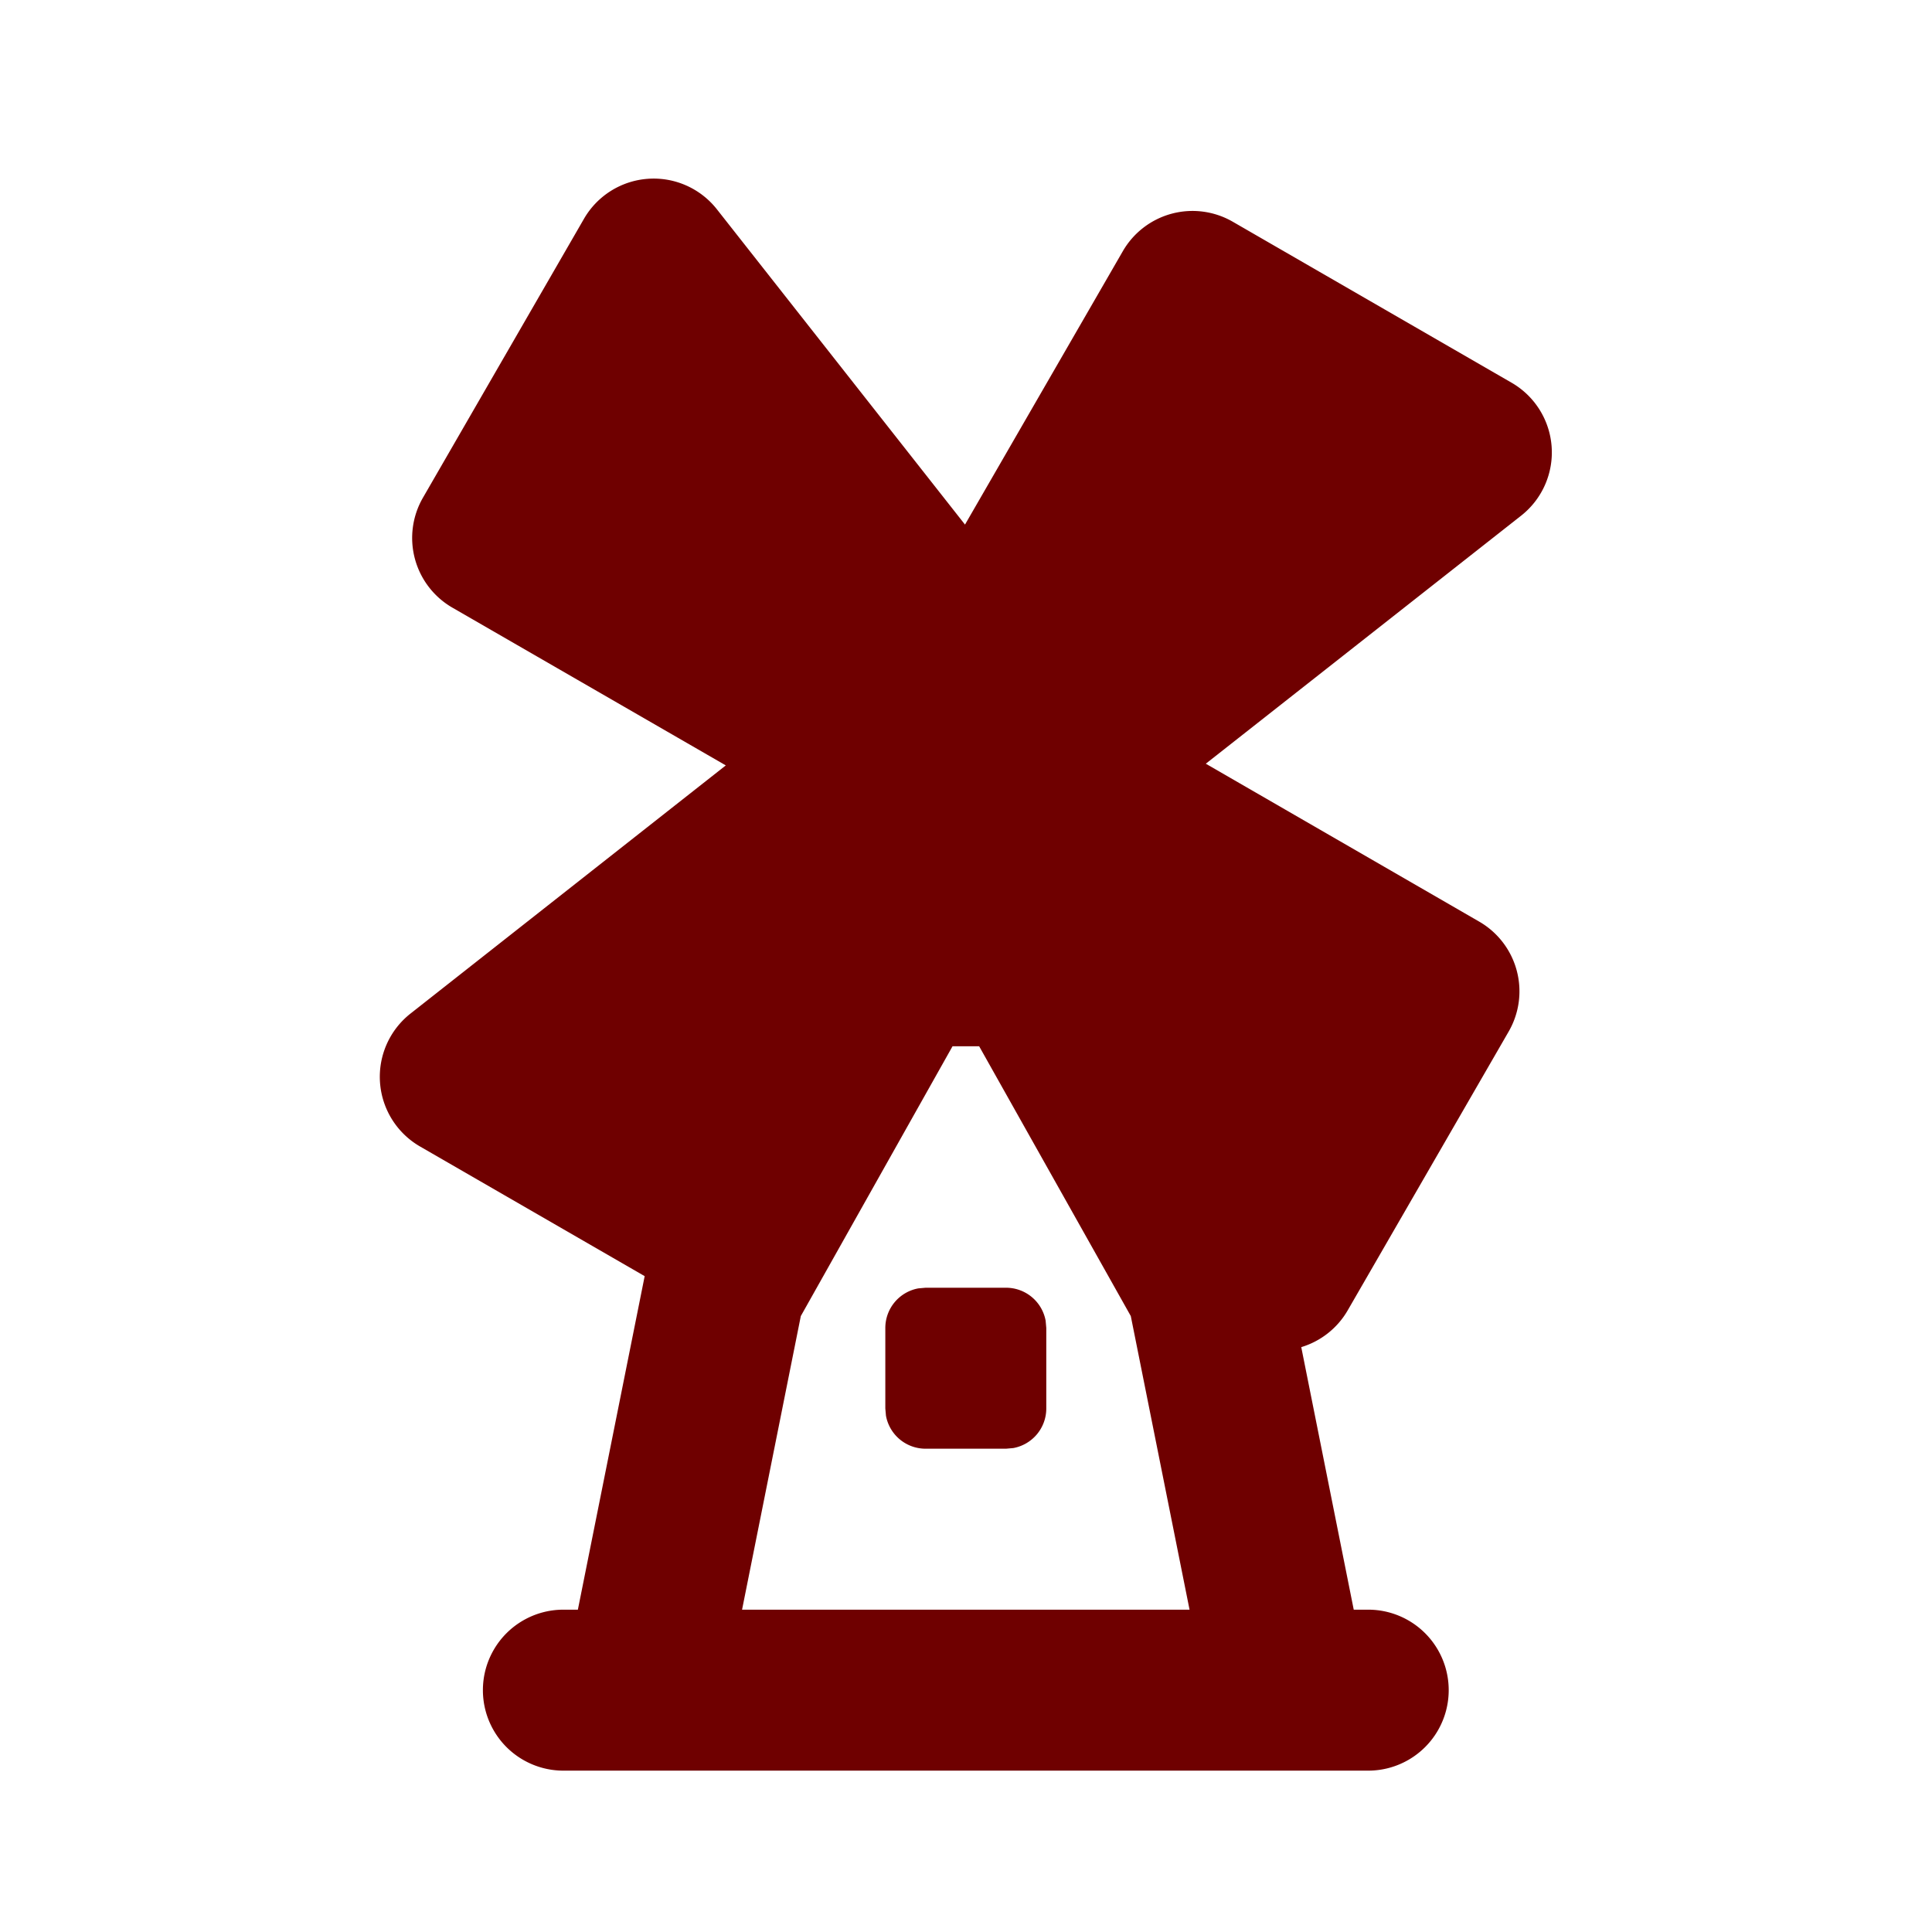 <?xml version="1.0" encoding="UTF-8" standalone="no"?>
<!-- Created with Inkscape (http://www.inkscape.org/) -->

<svg
   width="34.567mm"
   height="34.567mm"
   viewBox="0 0 34.567 34.567"
   version="1.1"
   id="svg1"
   xmlns="http://www.w3.org/2000/svg"
   xmlns:svg="http://www.w3.org/2000/svg">
  <defs
     id="defs1" />
  <g
     id="layer1"
     transform="translate(-82.247,-134.967)">
    <g
       fill="none"
       fill-rule="evenodd"
       id="g2"
       transform="matrix(1.44,0,0,1.44,82.247,134.967)">
      <path
         d="M 24,0 V 24 H 0 V 0 Z m -11.407,23.258 -0.011,0.002 -0.071,0.035 -0.02,0.004 -0.014,-0.004 -0.071,-0.035 c -0.01,-0.004 -0.019,-0.001 -0.024,0.005 l -0.004,0.01 -0.017,0.428 0.005,0.02 0.01,0.013 0.104,0.074 0.015,0.004 0.012,-0.004 0.104,-0.074 0.012,-0.016 0.004,-0.017 -0.017,-0.427 c -0.002,-0.01 -0.009,-0.017 -0.017,-0.018 m 0.265,-0.113 -0.013,0.002 -0.185,0.093 -0.01,0.01 -0.003,0.011 0.018,0.43 0.005,0.012 0.008,0.007 0.201,0.093 c 0.012,0.004 0.023,0 0.029,-0.008 l 0.004,-0.014 -0.034,-0.614 c -0.003,-0.012 -0.01,-0.02 -0.02,-0.022 m -0.715,0.002 a 0.023,0.023 0 0 0 -0.027,0.006 l -0.006,0.014 -0.034,0.614 c 0,0.012 0.007,0.02 0.017,0.024 l 0.015,-0.002 0.201,-0.093 0.01,-0.008 0.004,-0.011 0.017,-0.43 -0.003,-0.012 -0.01,-0.01 z"
         id="path1" />
      <path
         fill="#6f0000"
         d="m 8.907,2.6 3.083,3.918 1.961,-3.397 a 1,1 0 0 1 1.366,-0.366 l 3.464,2 A 1,1 0 0 1 18.9,6.407 l -3.918,3.082 3.397,1.962 a 1,1 0 0 1 0.366,1.366 l -2,3.464 a 1,1 0 0 1 -0.577,0.457 L 16.82,20 H 17 a 1,1 0 0 1 0,2 H 7 A 1,1 0 1 1 7,20 H 7.18 L 8.01,15.856 5.219,14.245 A 1,1 0 0 1 5.101,12.593 L 9.018,9.51 5.621,7.55 A 1,1 0 0 1 5.255,6.184 l 2,-3.464 A 1,1 0 0 1 8.907,2.6 M 12.165,13 h -0.33 L 9.95,16.352 9.22,20 h 5.56 L 14.05,16.352 12.166,13 Z m 0.335,3 a 0.5,0.5 0 0 1 0.492,0.41 L 13,16.5 v 1 a 0.5,0.5 0 0 1 -0.41,0.492 L 12.5,18 h -1 A 0.5,0.5 0 0 1 11.008,17.59 L 11,17.5 v -1 a 0.5,0.5 0 0 1 0.41,-0.492 L 11.5,16 Z"
         id="path2" />
    </g>
  </g>
</svg>
